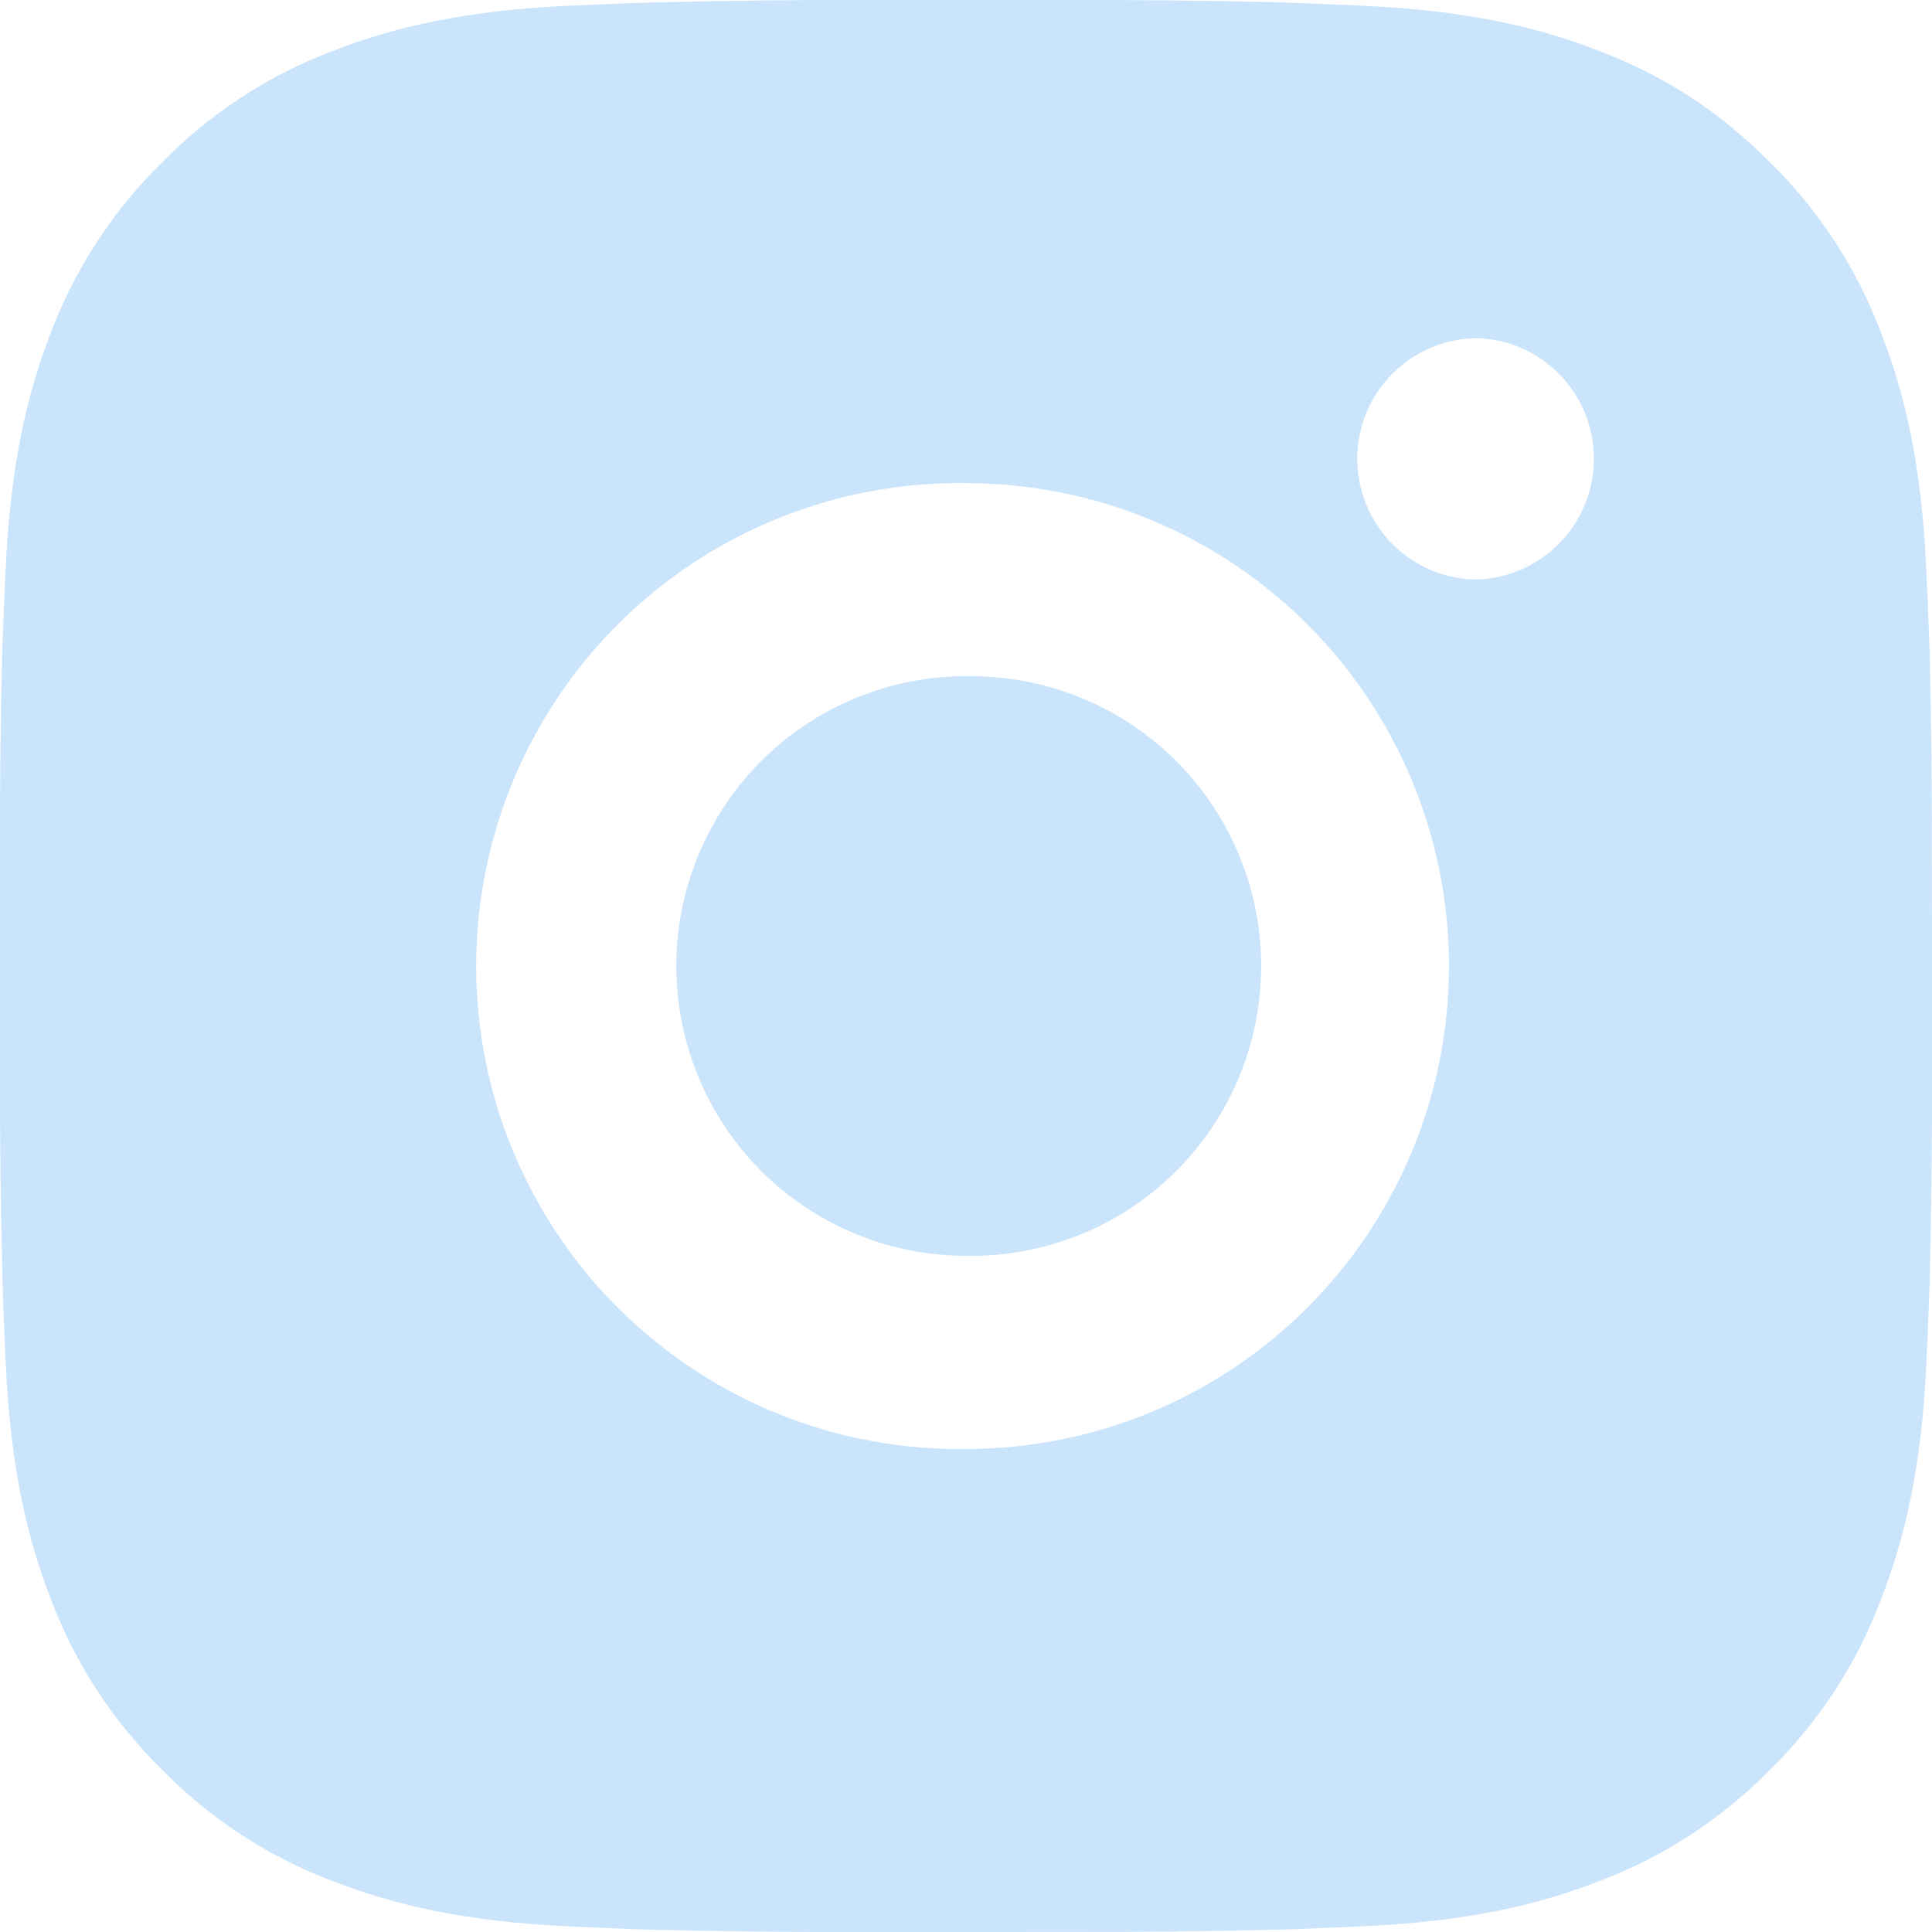 <?xml version="1.0" encoding="UTF-8"?>
<svg xmlns="http://www.w3.org/2000/svg" width="30" height="30" viewBox="0 0 30 30" fill="none">
  <path d="M16.542 0.002C17.637 -0.003 18.731 0.008 19.826 0.035L20.116 0.045C20.453 0.057 20.784 0.072 21.184 0.09C22.78 0.165 23.869 0.417 24.825 0.788C25.815 1.169 26.649 1.685 27.483 2.519C28.246 3.268 28.836 4.175 29.212 5.175C29.583 6.131 29.835 7.221 29.91 8.817C29.928 9.216 29.943 9.549 29.955 9.885L29.964 10.176C29.991 11.27 30.002 12.364 29.998 13.458L30 14.577V16.542C30.004 17.637 29.992 18.731 29.965 19.826L29.956 20.117C29.945 20.453 29.93 20.784 29.912 21.185C29.837 22.781 29.581 23.87 29.212 24.825C28.837 25.827 28.247 26.734 27.483 27.483C26.733 28.246 25.826 28.836 24.825 29.213C23.869 29.583 22.78 29.835 21.184 29.91C20.784 29.928 20.453 29.943 20.116 29.955L19.826 29.964C18.731 29.991 17.637 30.002 16.542 29.999L15.423 30H13.46C12.365 30.004 11.27 29.992 10.176 29.966L9.885 29.957C9.529 29.944 9.173 29.929 8.817 29.912C7.221 29.837 6.132 29.582 5.175 29.213C4.174 28.837 3.267 28.246 2.519 27.483C1.755 26.733 1.164 25.826 0.788 24.825C0.417 23.87 0.165 22.781 0.09 21.185C0.073 20.829 0.058 20.473 0.045 20.117L0.038 19.826C0.01 18.731 -0.003 17.637 1.10089e-05 16.542V13.458C-0.004 12.364 0.007 11.27 0.033 10.176L0.044 9.885C0.056 9.549 0.071 9.216 0.089 8.817C0.164 7.22 0.416 6.132 0.786 5.175C1.163 4.174 1.755 3.268 2.52 2.52C3.268 1.756 4.174 1.165 5.175 0.788C6.132 0.417 7.22 0.165 8.817 0.09L9.885 0.045L10.176 0.038C11.27 0.01 12.364 -0.003 13.458 0L16.542 0.002ZM15 7.502C14.006 7.488 13.02 7.671 12.098 8.042C11.175 8.412 10.336 8.962 9.628 9.66C8.921 10.358 8.359 11.189 7.975 12.106C7.591 13.023 7.394 14.007 7.394 15.001C7.394 15.995 7.591 16.979 7.975 17.895C8.359 18.812 8.921 19.644 9.628 20.341C10.336 21.039 11.175 21.589 12.098 21.96C13.02 22.331 14.006 22.514 15 22.5C16.989 22.5 18.897 21.71 20.303 20.303C21.71 18.897 22.5 16.989 22.5 15C22.5 13.011 21.71 11.103 20.303 9.697C18.897 8.29 16.989 7.502 15 7.502ZM15 10.502C15.598 10.491 16.192 10.599 16.747 10.82C17.303 11.041 17.808 11.371 18.235 11.789C18.662 12.208 19.001 12.708 19.232 13.259C19.464 13.81 19.583 14.402 19.583 15C19.583 15.598 19.464 16.19 19.233 16.741C19.002 17.293 18.663 17.792 18.236 18.211C17.81 18.63 17.304 18.96 16.749 19.181C16.193 19.402 15.599 19.511 15.002 19.5C13.808 19.5 12.663 19.026 11.819 18.182C10.976 17.338 10.502 16.194 10.502 15C10.502 13.807 10.976 12.662 11.819 11.818C12.663 10.974 13.808 10.5 15.002 10.5L15 10.502ZM22.875 5.252C22.391 5.271 21.933 5.477 21.598 5.826C21.262 6.175 21.075 6.641 21.075 7.125C21.075 7.609 21.262 8.075 21.598 8.424C21.933 8.773 22.391 8.979 22.875 8.999C23.372 8.999 23.849 8.801 24.201 8.449C24.552 8.098 24.75 7.621 24.75 7.124C24.75 6.626 24.552 6.149 24.201 5.798C23.849 5.446 23.372 5.249 22.875 5.249V5.252Z" fill="#C9E4FB"></path>
</svg>
